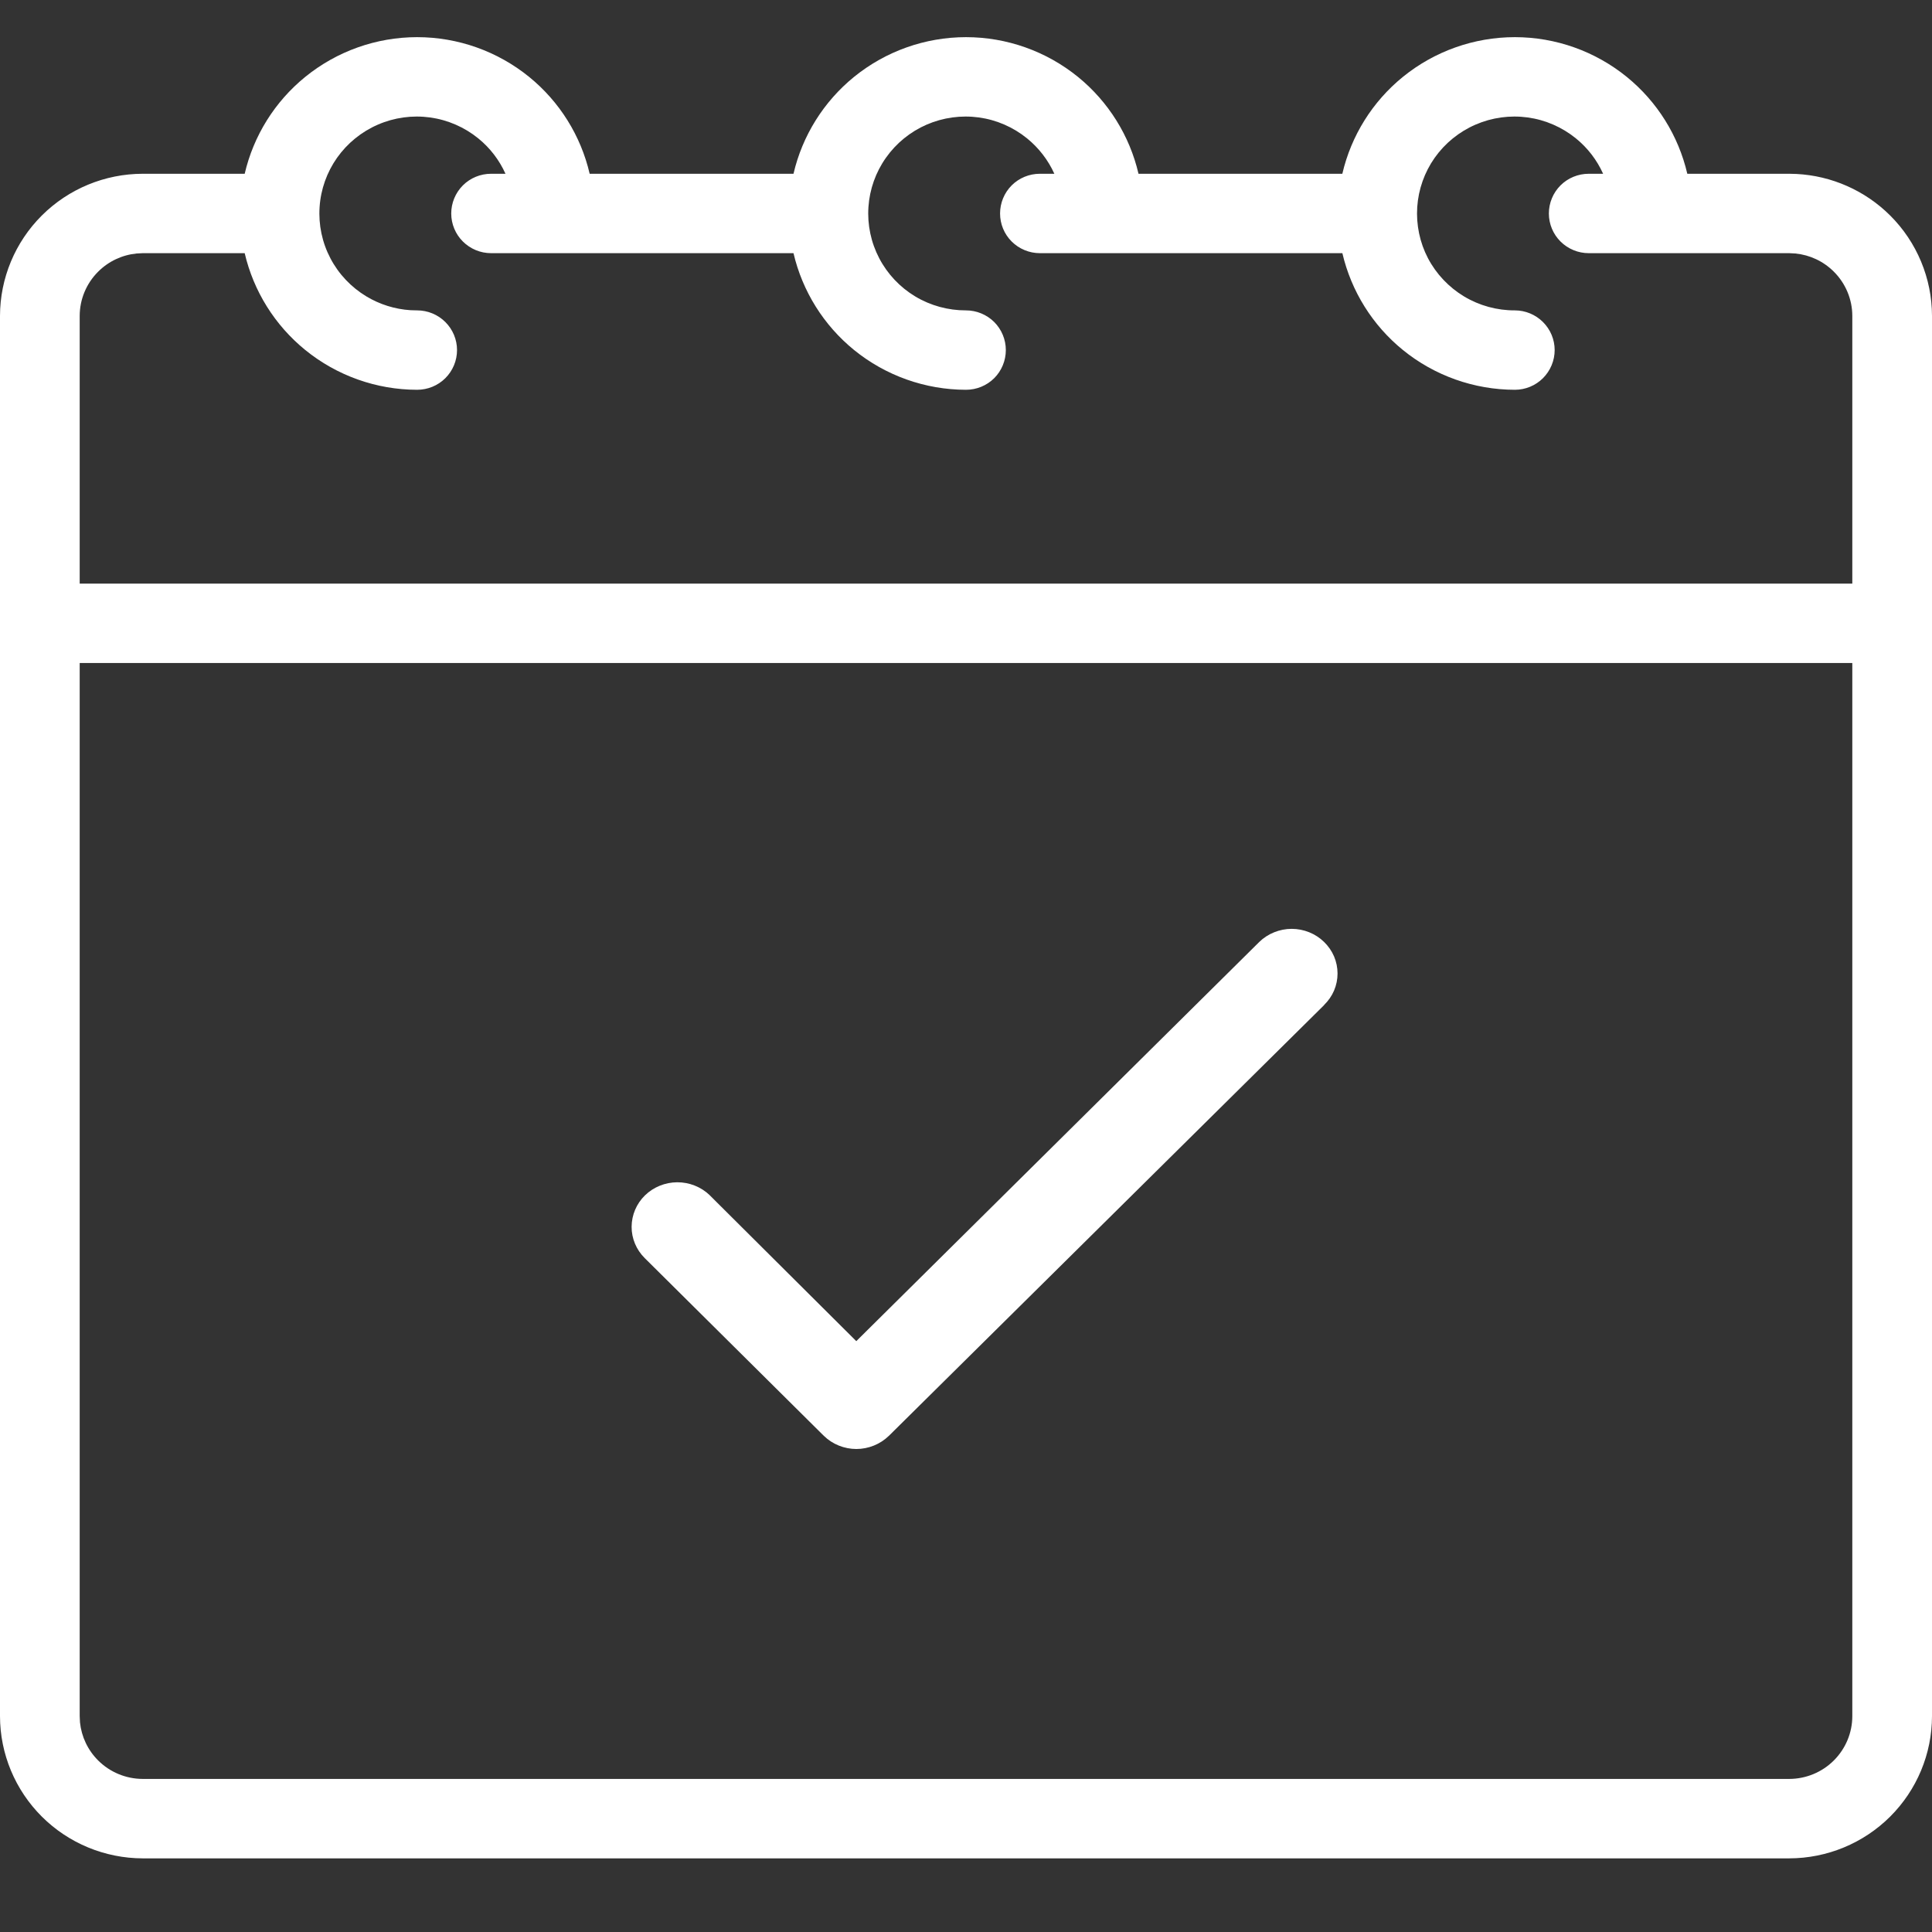 <?xml version="1.0" encoding="UTF-8"?>
<svg xmlns="http://www.w3.org/2000/svg" width="52" height="52" viewBox="0 0 52 52" fill="none">
  <rect x="0" y="0" width="52" height="52" fill="#333333" stroke="none"/>
  <path d="M34.766 25C34.927 25 35.089 25.032 35.238 25.092C35.387 25.152 35.523 25.241 35.637 25.352C35.751 25.463 35.844 25.596 35.906 25.741C35.968 25.887 36 26.044 36 26.202C36 26.36 35.968 26.517 35.906 26.662C35.844 26.807 35.752 26.938 35.638 27.049L35.64 27.051L23.922 38.648L23.921 38.648C23.806 38.76 23.669 38.848 23.52 38.908C23.371 38.968 23.21 39 23.049 39C22.887 39 22.726 38.968 22.577 38.908C22.428 38.848 22.291 38.76 22.177 38.648L22.176 38.648L17.355 33.864C17.127 33.639 16.998 33.334 17 33.017C17.002 32.7 17.131 32.396 17.36 32.173C17.59 31.949 17.903 31.823 18.227 31.821C18.552 31.82 18.865 31.943 19.098 32.165L19.1 32.168L23.047 36.097L33.894 25.352C34.008 25.241 34.145 25.152 34.295 25.092C34.444 25.032 34.604 25 34.766 25Z" fill="white"></path>
  <path fill-rule="evenodd" clip-rule="evenodd" d="M40.773 1C41.87 1 42.935 1.379 43.785 2.07C44.604 2.736 45.176 3.653 45.414 4.677H48.158L48.349 4.682C49.297 4.73 50.198 5.127 50.873 5.799C51.593 6.516 51.999 7.49 52 8.504V46.19C51.999 47.205 51.593 48.177 50.873 48.895C50.153 49.612 49.176 50.016 48.158 50.018H3.842C2.824 50.016 1.847 49.612 1.127 48.895C0.407 48.177 0.001 47.205 0 46.19V8.504C0.001 7.49 0.407 6.516 1.127 5.799C1.847 5.082 2.824 4.678 3.842 4.677H6.586C6.824 3.653 7.396 2.736 8.215 2.07C9.065 1.379 10.13 1 11.227 1C12.326 1 13.391 1.379 14.242 2.07C15.061 2.736 15.633 3.653 15.871 4.677H21.357C21.595 3.653 22.168 2.736 22.986 2.07C23.837 1.379 24.902 1 26 1C27.098 1 28.163 1.379 29.014 2.07C29.832 2.736 30.405 3.653 30.643 4.677H36.129C36.367 3.653 36.939 2.736 37.758 2.07C38.609 1.379 39.674 1 40.773 1ZM2.145 46.19L2.153 46.357C2.192 46.743 2.364 47.107 2.643 47.384C2.961 47.701 3.393 47.879 3.843 47.88H48.157C48.607 47.879 49.039 47.701 49.357 47.384C49.675 47.067 49.855 46.638 49.855 46.19V17.845H2.145V46.19ZM41.117 3.161C40.641 3.096 40.156 3.163 39.715 3.354C39.274 3.545 38.893 3.854 38.616 4.245C38.34 4.636 38.177 5.096 38.145 5.573C38.114 6.051 38.213 6.528 38.435 6.952C38.658 7.376 38.995 7.731 39.406 7.979C39.818 8.226 40.291 8.356 40.772 8.354C41.055 8.354 41.328 8.467 41.529 8.667C41.73 8.867 41.844 9.139 41.844 9.422C41.844 9.705 41.73 9.978 41.529 10.179C41.328 10.379 41.056 10.491 40.773 10.491C39.675 10.49 38.609 10.111 37.759 9.42C36.94 8.754 36.369 7.837 36.13 6.814H27.988C27.704 6.814 27.431 6.701 27.23 6.501C27.029 6.301 26.917 6.029 26.917 5.746C26.917 5.463 27.029 5.19 27.23 4.989C27.431 4.789 27.704 4.677 27.988 4.677H28.378C28.211 4.308 27.96 3.982 27.644 3.725C27.271 3.422 26.822 3.226 26.346 3.161C25.869 3.096 25.383 3.163 24.942 3.354C24.502 3.545 24.122 3.854 23.846 4.245C23.569 4.636 23.406 5.096 23.374 5.573C23.342 6.051 23.443 6.528 23.665 6.952C23.887 7.376 24.222 7.731 24.634 7.979C25.046 8.226 25.518 8.355 25.999 8.354C26.283 8.354 26.558 8.467 26.759 8.667C26.959 8.867 27.072 9.139 27.072 9.422C27.072 9.705 26.96 9.978 26.759 10.179C26.558 10.379 26.284 10.491 26 10.491C24.902 10.49 23.838 10.111 22.987 9.42C22.169 8.754 21.596 7.837 21.357 6.814H13.217C12.933 6.814 12.66 6.701 12.459 6.501C12.258 6.301 12.145 6.029 12.145 5.746C12.145 5.463 12.258 5.19 12.459 4.989C12.66 4.789 12.933 4.677 13.217 4.677H13.605C13.439 4.308 13.189 3.981 12.873 3.725C12.5 3.422 12.05 3.226 11.573 3.161C11.097 3.096 10.612 3.163 10.172 3.354C9.731 3.545 9.35 3.854 9.073 4.245C8.797 4.636 8.633 5.096 8.602 5.573C8.57 6.051 8.67 6.528 8.893 6.952C9.115 7.376 9.451 7.731 9.863 7.979C10.223 8.195 10.63 8.322 11.048 8.349L11.227 8.354C11.512 8.354 11.785 8.467 11.986 8.667C12.187 8.867 12.301 9.139 12.301 9.422C12.301 9.705 12.188 9.978 11.986 10.179C11.785 10.379 11.512 10.491 11.227 10.491C10.13 10.49 9.066 10.111 8.216 9.42C7.397 8.754 6.825 7.837 6.586 6.814H3.843L3.675 6.823C3.286 6.862 2.921 7.033 2.643 7.311C2.325 7.627 2.145 8.057 2.145 8.504V15.708H49.855V8.504C49.855 8.057 49.675 7.627 49.357 7.311C49.079 7.033 48.714 6.862 48.325 6.823L48.157 6.814H42.761C42.477 6.814 42.203 6.701 42.002 6.501C41.801 6.301 41.688 6.029 41.688 5.746C41.688 5.463 41.801 5.19 42.002 4.989C42.203 4.789 42.477 4.677 42.761 4.677H43.148C42.982 4.308 42.732 3.981 42.416 3.725C42.043 3.422 41.594 3.226 41.117 3.161Z" fill="white"></path>
</svg>
